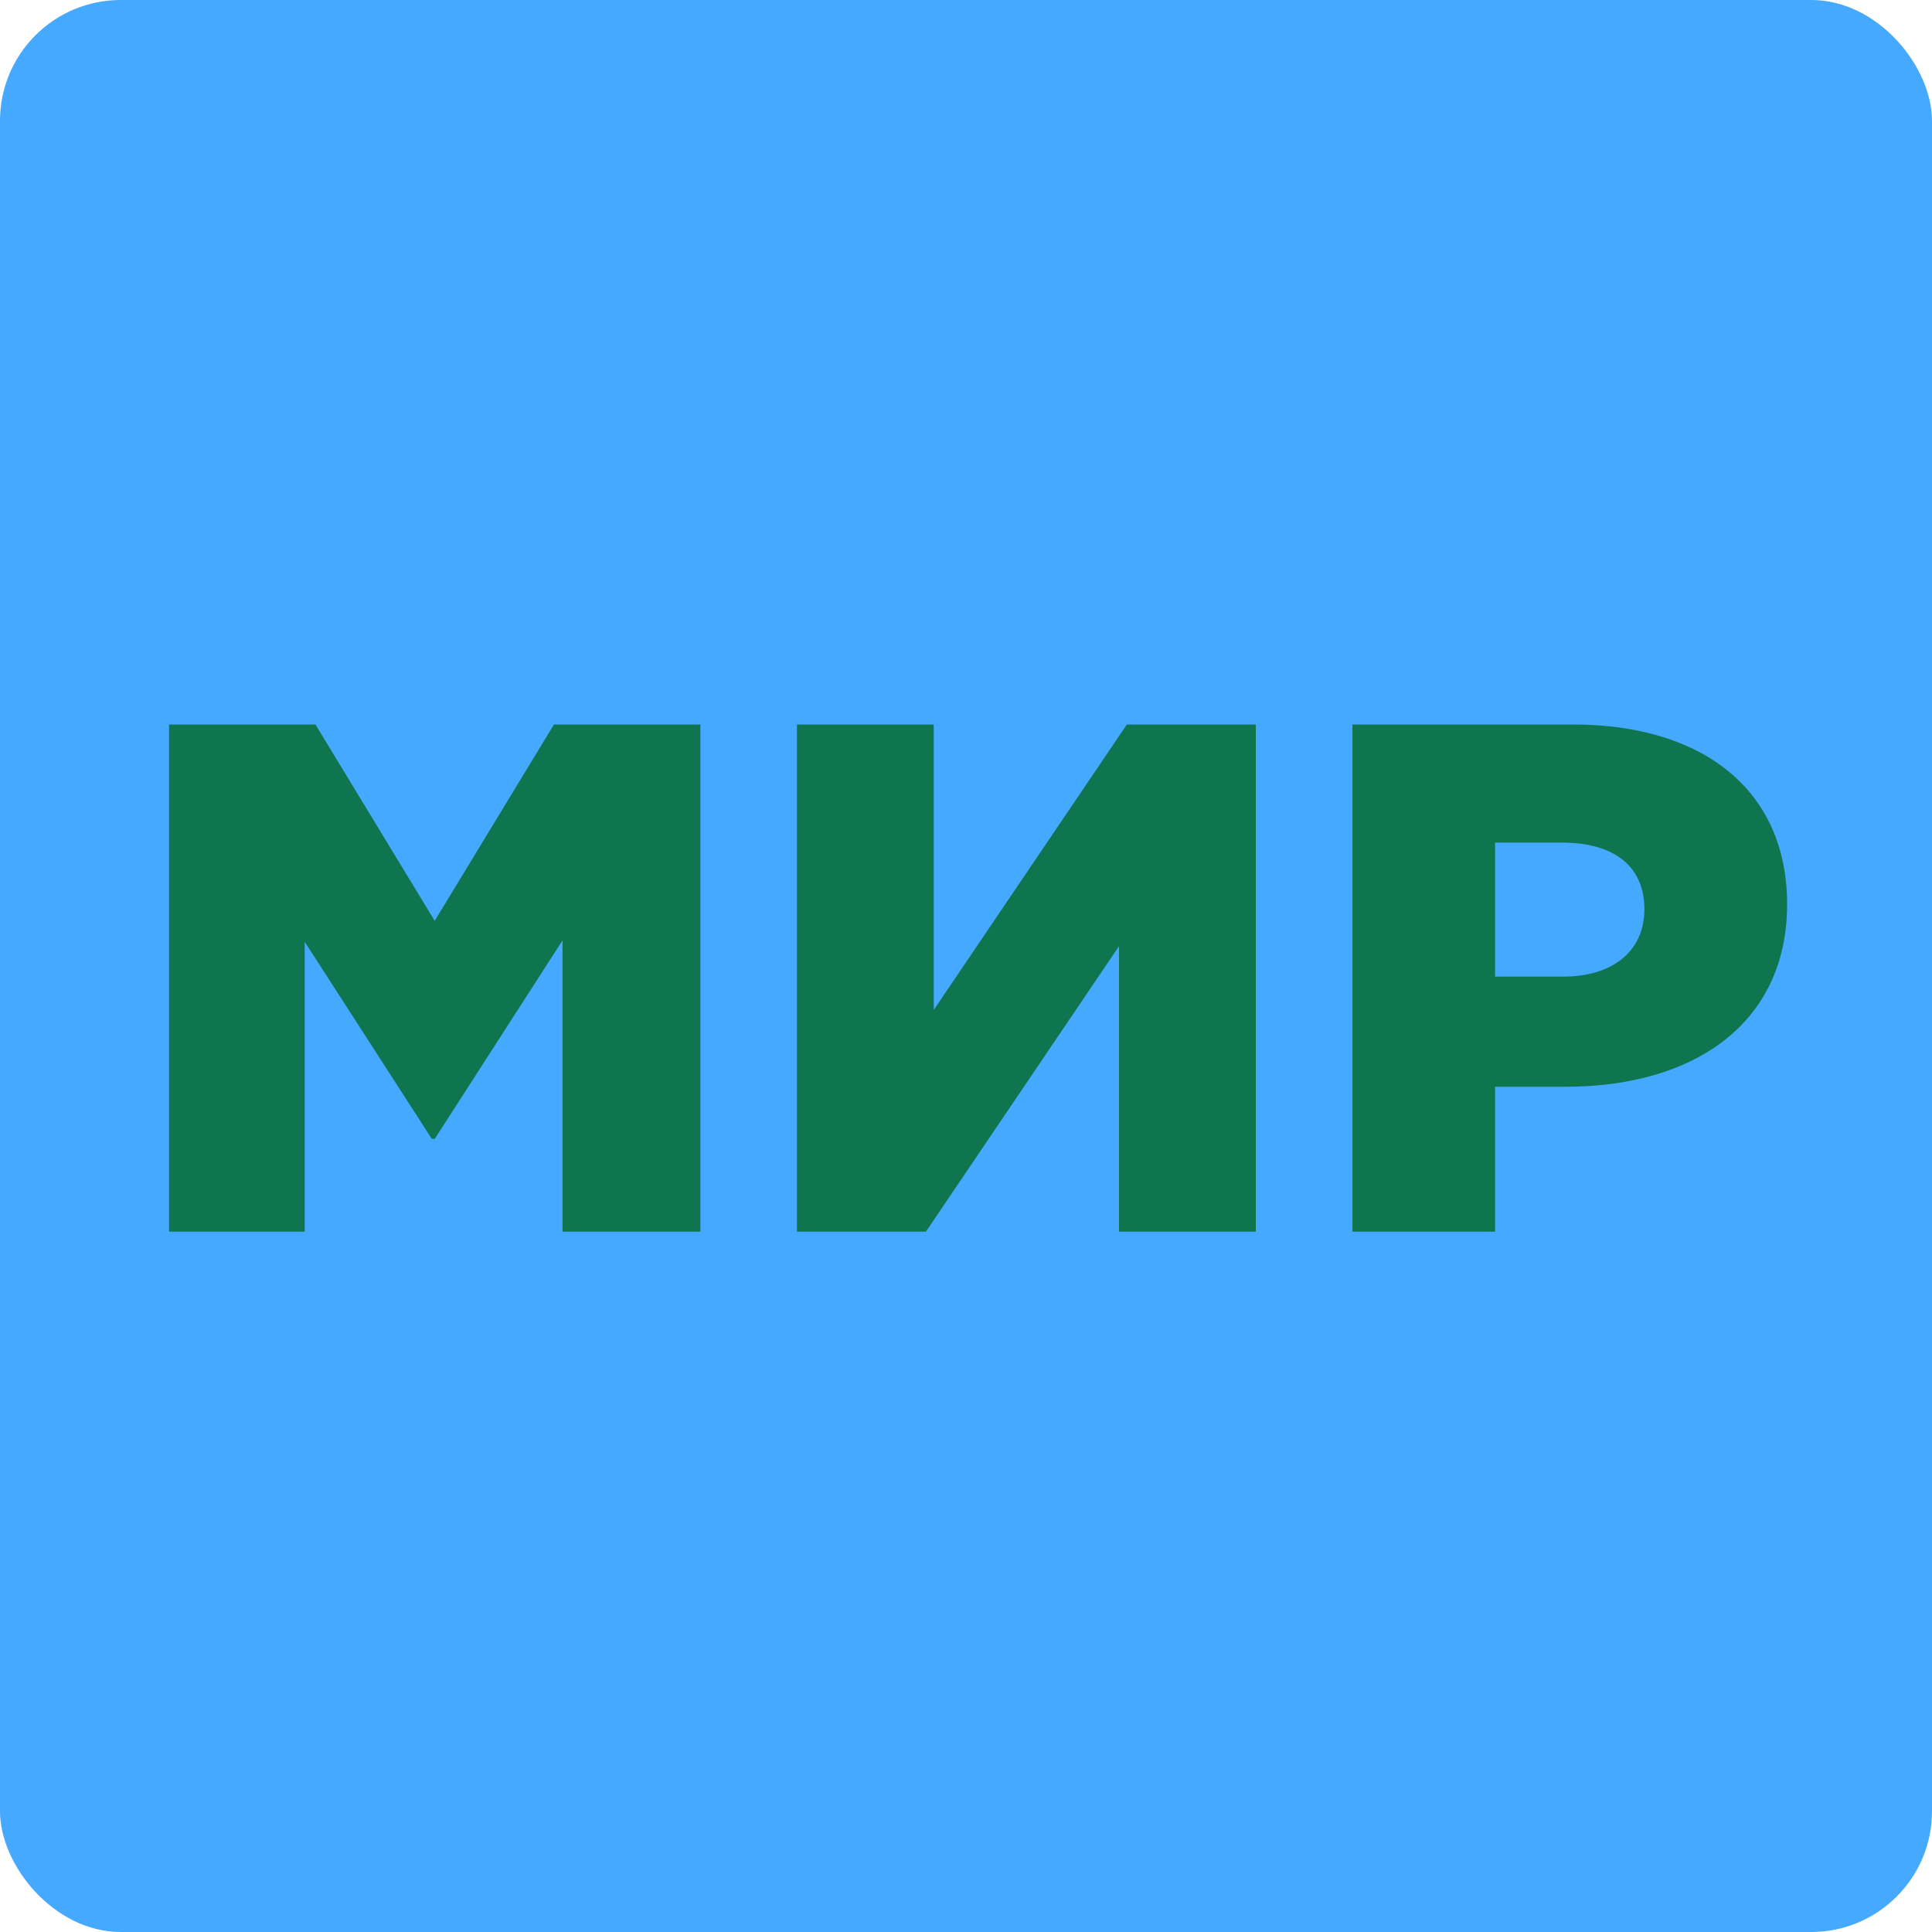 <svg width="80" height="80" viewBox="0 0 80 80" fill="none" xmlns="http://www.w3.org/2000/svg">
<rect width="80" height="80" rx="5" fill="#45A9FF"/>
<path d="M7 51H12.618V39L17.882 47.16H18L23.293 38.94V51H29V30H22.938L18 38.13L13.062 30H7V51Z" fill="#0F754E"/>
<path d="M33 51H38.34L46.335 39.18V51H52V30H46.66L38.664 41.82V30H33V51Z" fill="#0F754E"/>
<path d="M56 51H61.909V45H64.833C70.132 45 74 42.39 74 37.44C74 32.73 70.528 30 65.137 30H56V51ZM61.909 40.44V34.89H64.68C66.812 34.89 68.091 35.85 68.091 37.65C68.091 39.36 66.812 40.44 64.711 40.44H61.909Z" fill="#0F754E"/>
</svg>
